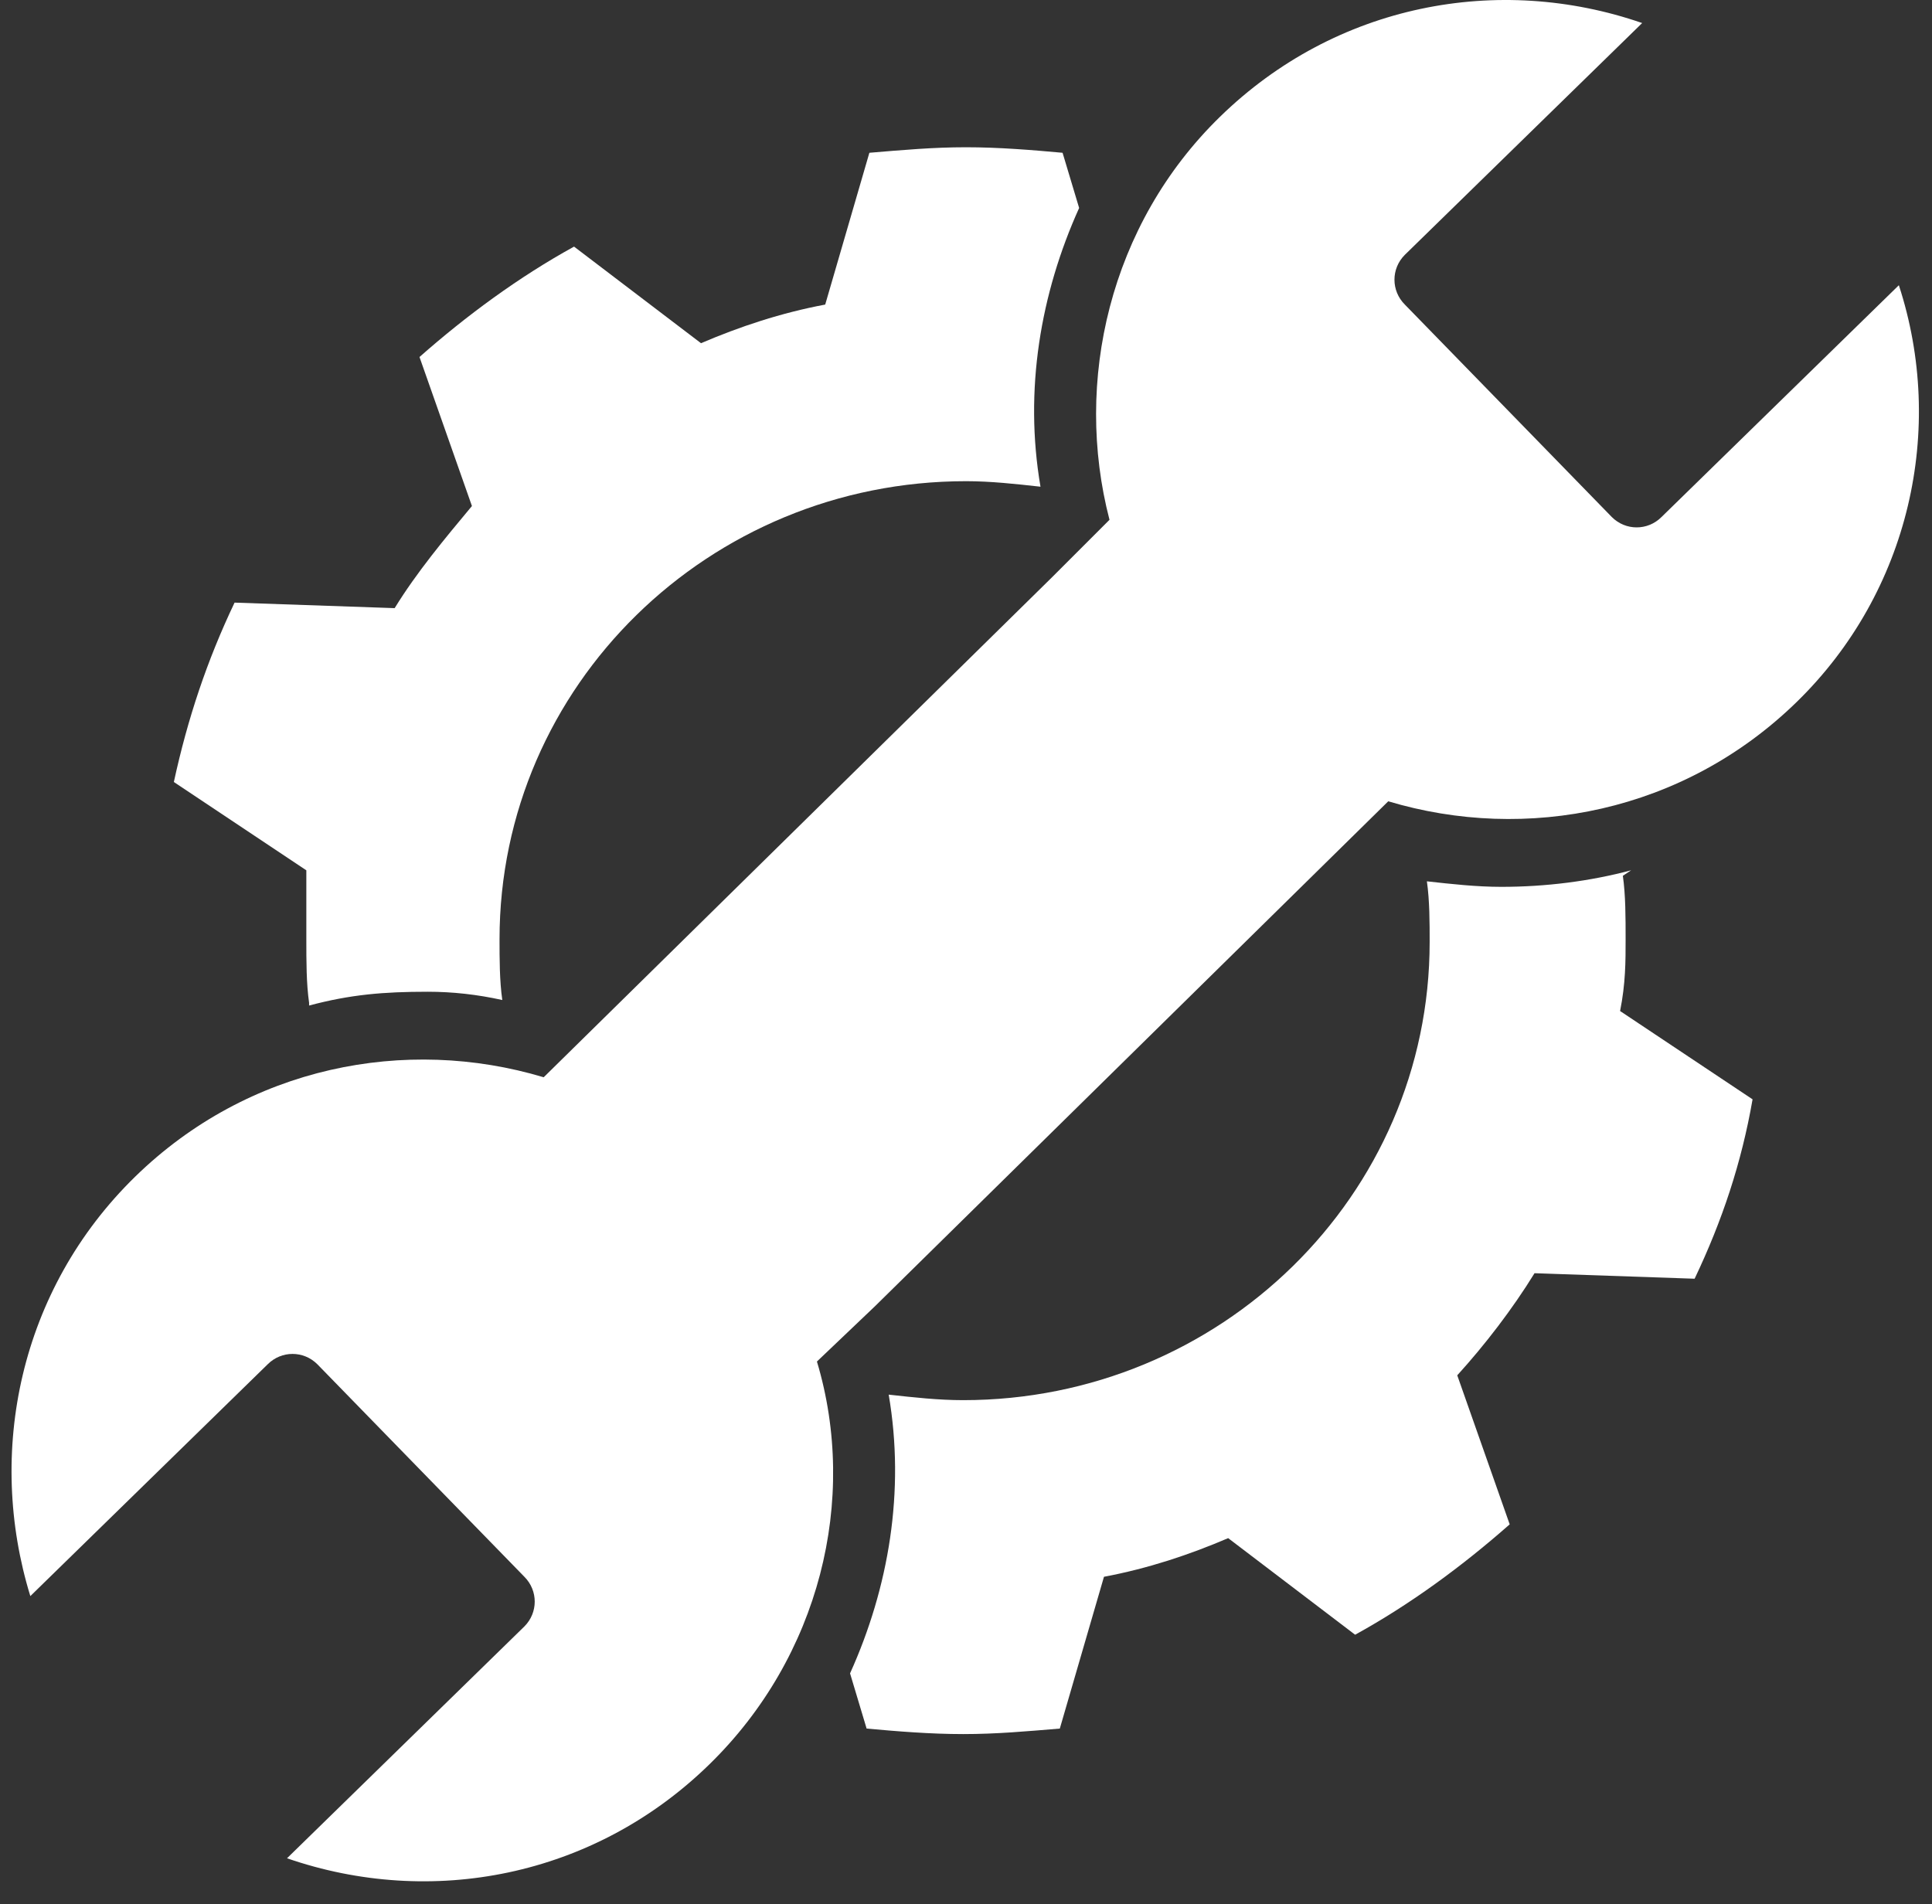 <svg width="70" height="69" viewBox="0 0 70 69" fill="none" xmlns="http://www.w3.org/2000/svg">
<rect x="0" y="0" width="70" height="69" fill="#333333" stroke="none"/>
<path d="M11.099 34.036C11.099 34.836 11.099 35.636 11.199 36.336V36.436C12.699 36.036 13.899 35.936 15.499 35.936C16.399 35.936 17.299 36.036 18.199 36.236C18.099 35.536 18.099 34.736 18.099 34.036C18.099 24.836 25.699 17.436 34.999 17.436C35.899 17.436 36.799 17.536 37.699 17.636C37.099 14.136 37.699 10.636 39.099 7.536L38.499 5.536C37.399 5.436 36.199 5.336 34.999 5.336C33.799 5.336 32.699 5.436 31.499 5.536L29.899 11.036C28.299 11.336 26.799 11.836 25.399 12.436L20.799 8.936C18.799 10.036 16.899 11.436 15.199 12.936L17.099 18.336C16.099 19.536 15.099 20.736 14.299 22.036L8.499 21.836C7.499 23.936 6.799 26.036 6.299 28.336L11.099 31.536C11.099 32.436 11.099 33.236 11.099 34.036Z" fill="white"/>
<path d="M58.899 34.035C58.899 33.235 58.899 32.435 58.799 31.735L59.099 31.535C57.599 31.935 55.999 32.135 54.399 32.135C53.499 32.135 52.599 32.035 51.699 31.935C51.799 32.635 51.799 33.435 51.799 34.135C51.799 43.335 44.199 50.735 34.899 50.735C33.999 50.735 33.099 50.635 32.199 50.535C32.799 54.035 32.199 57.535 30.799 60.635L31.399 62.635C32.499 62.735 33.699 62.835 34.899 62.835C36.099 62.835 37.199 62.735 38.399 62.635L39.999 57.135C41.599 56.835 43.099 56.335 44.499 55.735L49.099 59.235C51.099 58.135 52.999 56.735 54.699 55.235L52.799 49.835C53.799 48.735 54.799 47.435 55.599 46.135L61.399 46.335C62.399 44.235 63.099 42.135 63.499 39.835L58.699 36.635C58.899 35.635 58.899 34.835 58.899 34.035Z" fill="white"/>
<path d="M68.799 10.335L60.199 18.735C59.699 19.235 58.899 19.235 58.399 18.735L50.899 11.035C50.399 10.535 50.399 9.735 50.899 9.235L59.499 0.835C54.299 -0.965 48.399 0.135 44.199 4.235C40.199 8.135 38.899 13.835 40.199 18.835L38.099 20.935L19.699 39.035C14.699 37.535 8.999 38.635 4.899 42.635C0.699 46.735 -0.501 52.635 1.099 57.835L9.699 49.435C10.199 48.935 10.999 48.935 11.499 49.435L18.999 57.135C19.499 57.635 19.499 58.435 18.999 58.935L10.399 67.335C15.599 69.135 21.499 68.035 25.699 63.935C29.699 60.035 31.099 54.335 29.599 49.335L31.699 47.335L50.299 29.035C55.299 30.535 60.999 29.435 65.099 25.435C69.199 21.435 70.499 15.535 68.799 10.335Z" fill="white"/>
</svg>
